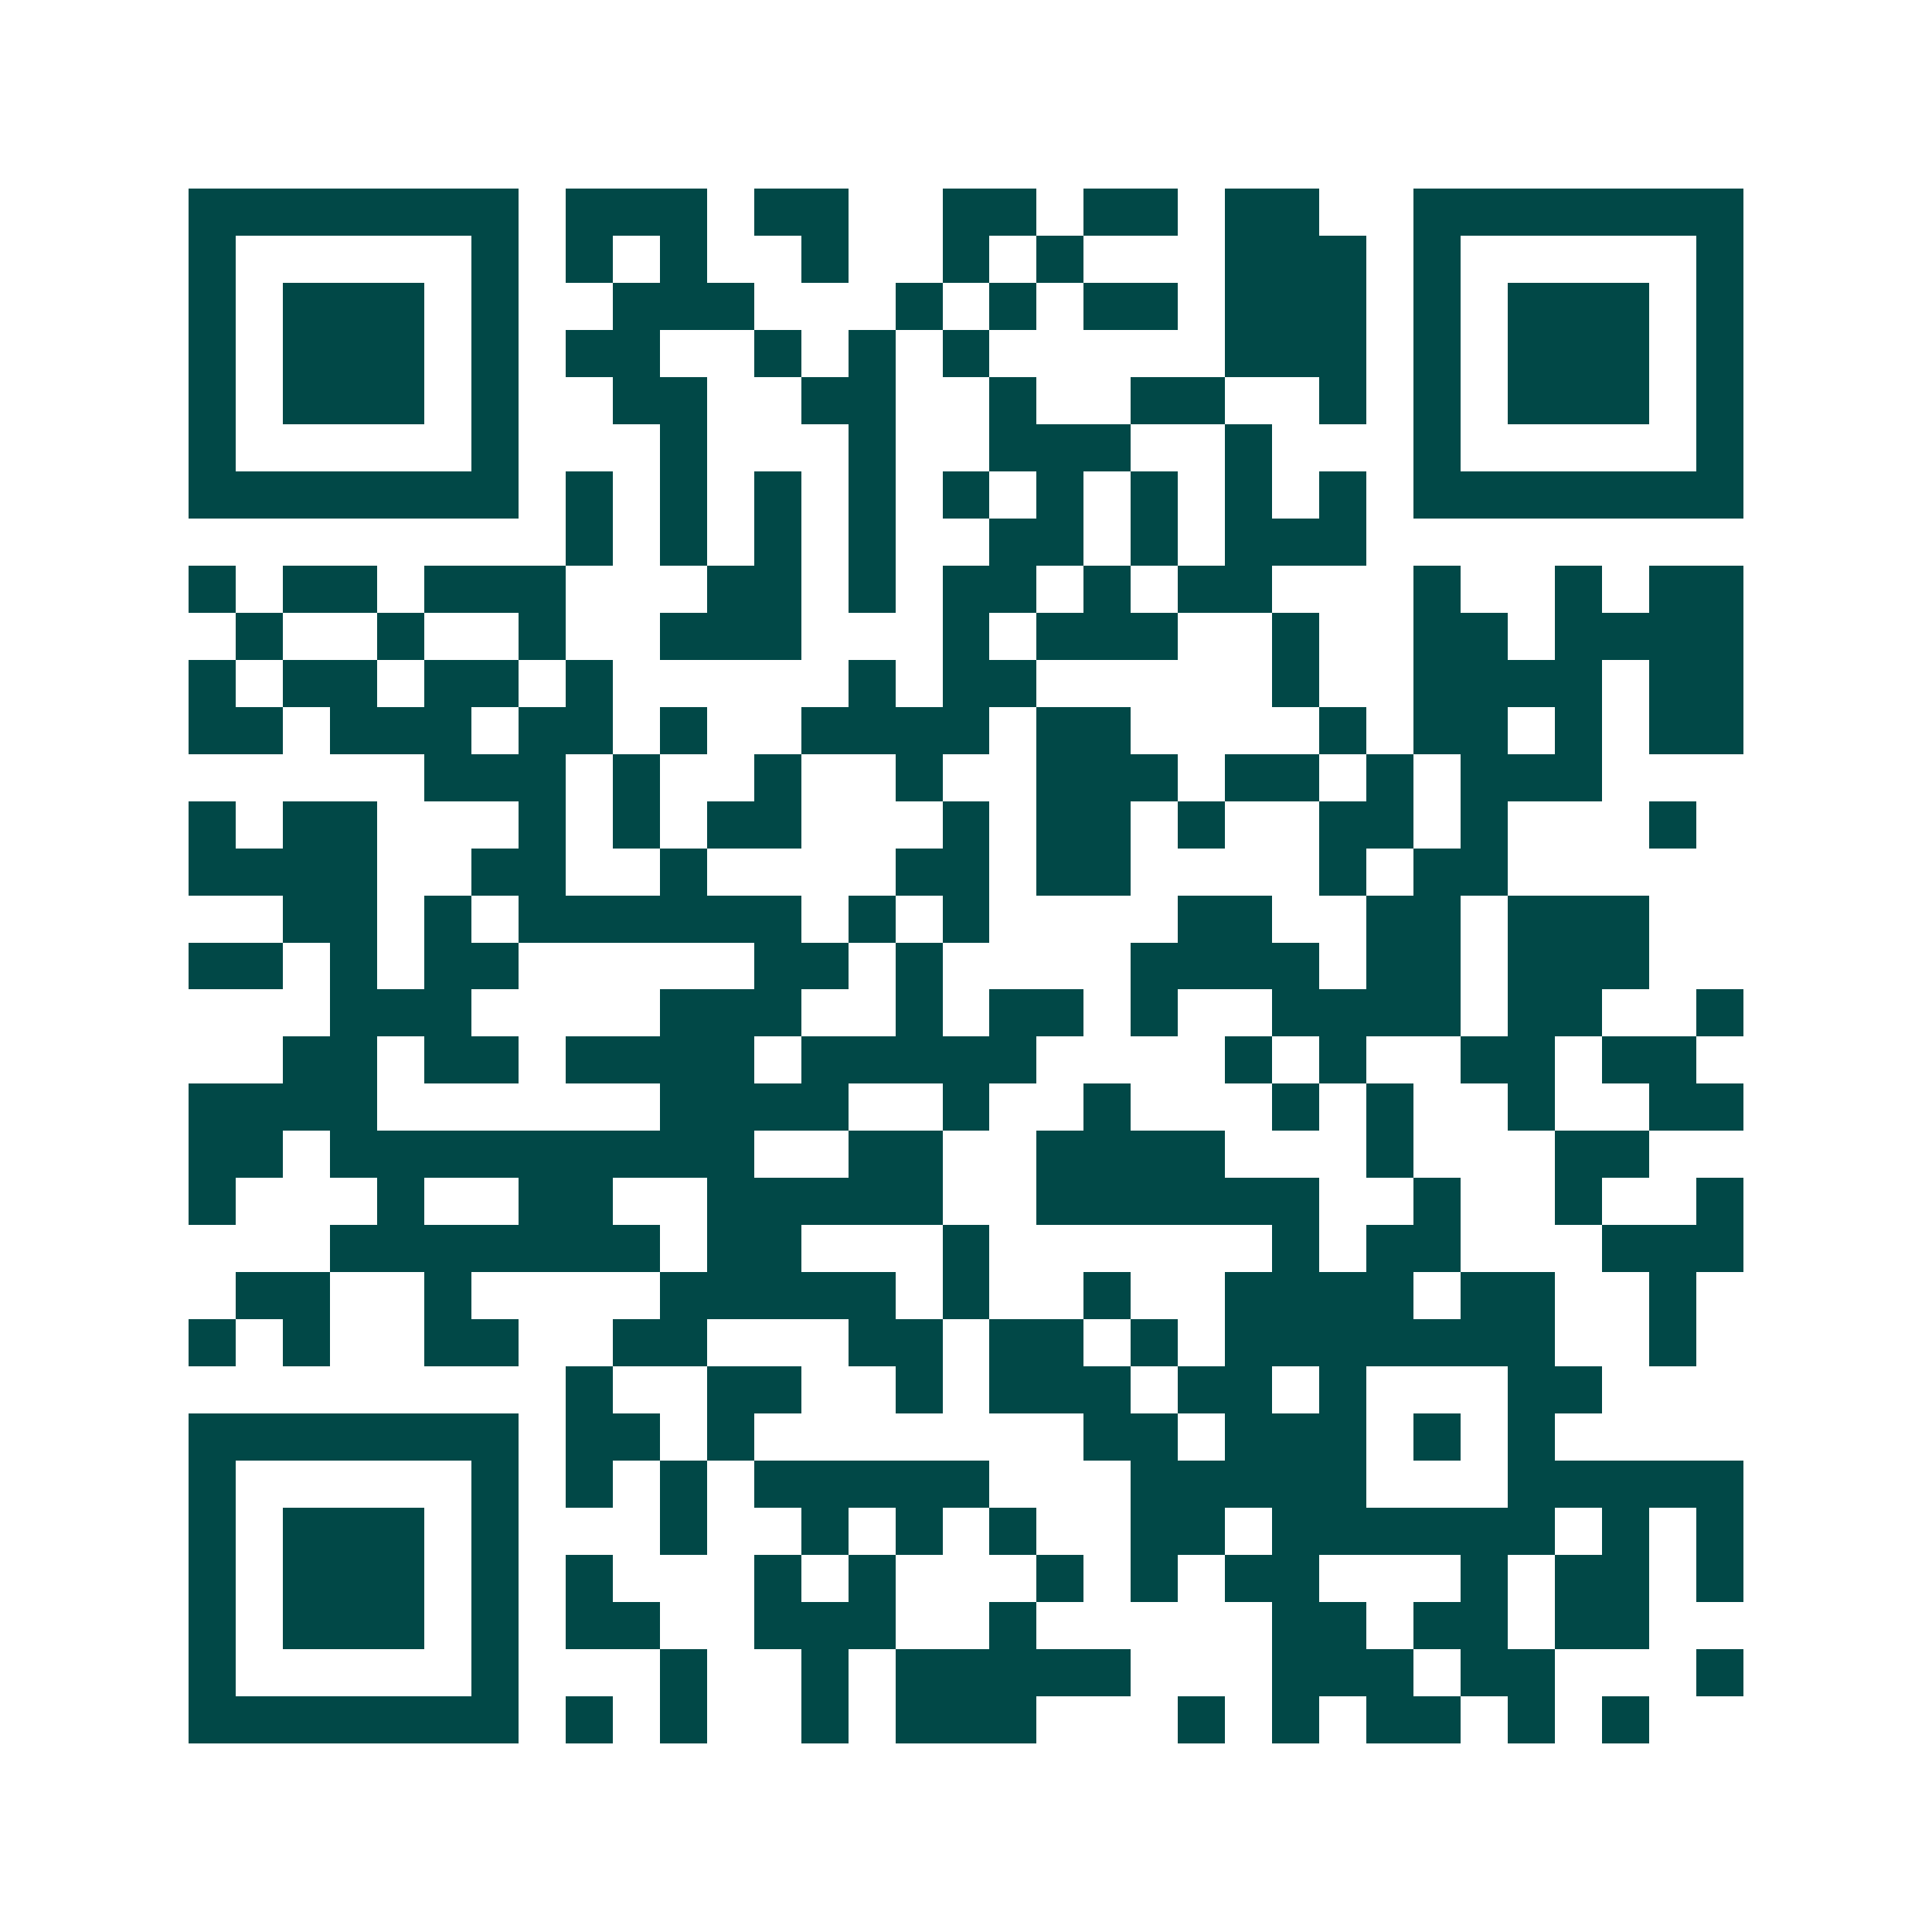 <svg xmlns="http://www.w3.org/2000/svg" width="200" height="200" viewBox="0 0 41 41" shape-rendering="crispEdges"><path fill="#ffffff" d="M0 0h41v41H0z"/><path stroke="#014847" d="M4 4.5h7m1 0h3m1 0h2m2 0h2m1 0h2m1 0h2m2 0h7M4 5.5h1m5 0h1m1 0h1m1 0h1m2 0h1m2 0h1m1 0h1m3 0h3m1 0h1m5 0h1M4 6.5h1m1 0h3m1 0h1m2 0h3m3 0h1m1 0h1m1 0h2m1 0h3m1 0h1m1 0h3m1 0h1M4 7.5h1m1 0h3m1 0h1m1 0h2m2 0h1m1 0h1m1 0h1m5 0h3m1 0h1m1 0h3m1 0h1M4 8.5h1m1 0h3m1 0h1m2 0h2m2 0h2m2 0h1m2 0h2m2 0h1m1 0h1m1 0h3m1 0h1M4 9.5h1m5 0h1m3 0h1m3 0h1m2 0h3m2 0h1m3 0h1m5 0h1M4 10.5h7m1 0h1m1 0h1m1 0h1m1 0h1m1 0h1m1 0h1m1 0h1m1 0h1m1 0h1m1 0h7M12 11.5h1m1 0h1m1 0h1m1 0h1m2 0h2m1 0h1m1 0h3M4 12.5h1m1 0h2m1 0h3m3 0h2m1 0h1m1 0h2m1 0h1m1 0h2m3 0h1m2 0h1m1 0h2M5 13.5h1m2 0h1m2 0h1m2 0h3m3 0h1m1 0h3m2 0h1m2 0h2m1 0h4M4 14.5h1m1 0h2m1 0h2m1 0h1m5 0h1m1 0h2m5 0h1m2 0h4m1 0h2M4 15.5h2m1 0h3m1 0h2m1 0h1m2 0h4m1 0h2m4 0h1m1 0h2m1 0h1m1 0h2M9 16.5h3m1 0h1m2 0h1m2 0h1m2 0h3m1 0h2m1 0h1m1 0h3M4 17.5h1m1 0h2m3 0h1m1 0h1m1 0h2m3 0h1m1 0h2m1 0h1m2 0h2m1 0h1m3 0h1M4 18.5h4m2 0h2m2 0h1m4 0h2m1 0h2m4 0h1m1 0h2M6 19.5h2m1 0h1m1 0h6m1 0h1m1 0h1m4 0h2m2 0h2m1 0h3M4 20.5h2m1 0h1m1 0h2m5 0h2m1 0h1m4 0h4m1 0h2m1 0h3M7 21.5h3m4 0h3m2 0h1m1 0h2m1 0h1m2 0h4m1 0h2m2 0h1M6 22.5h2m1 0h2m1 0h4m1 0h5m4 0h1m1 0h1m2 0h2m1 0h2M4 23.5h4m6 0h4m2 0h1m2 0h1m3 0h1m1 0h1m2 0h1m2 0h2M4 24.5h2m1 0h9m2 0h2m2 0h4m3 0h1m3 0h2M4 25.5h1m3 0h1m2 0h2m2 0h5m2 0h6m2 0h1m2 0h1m2 0h1M7 26.5h7m1 0h2m3 0h1m6 0h1m1 0h2m3 0h3M5 27.5h2m2 0h1m4 0h5m1 0h1m2 0h1m2 0h4m1 0h2m2 0h1M4 28.5h1m1 0h1m2 0h2m2 0h2m3 0h2m1 0h2m1 0h1m1 0h7m2 0h1M12 29.5h1m2 0h2m2 0h1m1 0h3m1 0h2m1 0h1m3 0h2M4 30.5h7m1 0h2m1 0h1m7 0h2m1 0h3m1 0h1m1 0h1M4 31.5h1m5 0h1m1 0h1m1 0h1m1 0h5m3 0h5m3 0h5M4 32.5h1m1 0h3m1 0h1m3 0h1m2 0h1m1 0h1m1 0h1m2 0h2m1 0h6m1 0h1m1 0h1M4 33.5h1m1 0h3m1 0h1m1 0h1m3 0h1m1 0h1m3 0h1m1 0h1m1 0h2m3 0h1m1 0h2m1 0h1M4 34.5h1m1 0h3m1 0h1m1 0h2m2 0h3m2 0h1m5 0h2m1 0h2m1 0h2M4 35.5h1m5 0h1m3 0h1m2 0h1m1 0h5m3 0h3m1 0h2m3 0h1M4 36.5h7m1 0h1m1 0h1m2 0h1m1 0h3m3 0h1m1 0h1m1 0h2m1 0h1m1 0h1"/></svg>
